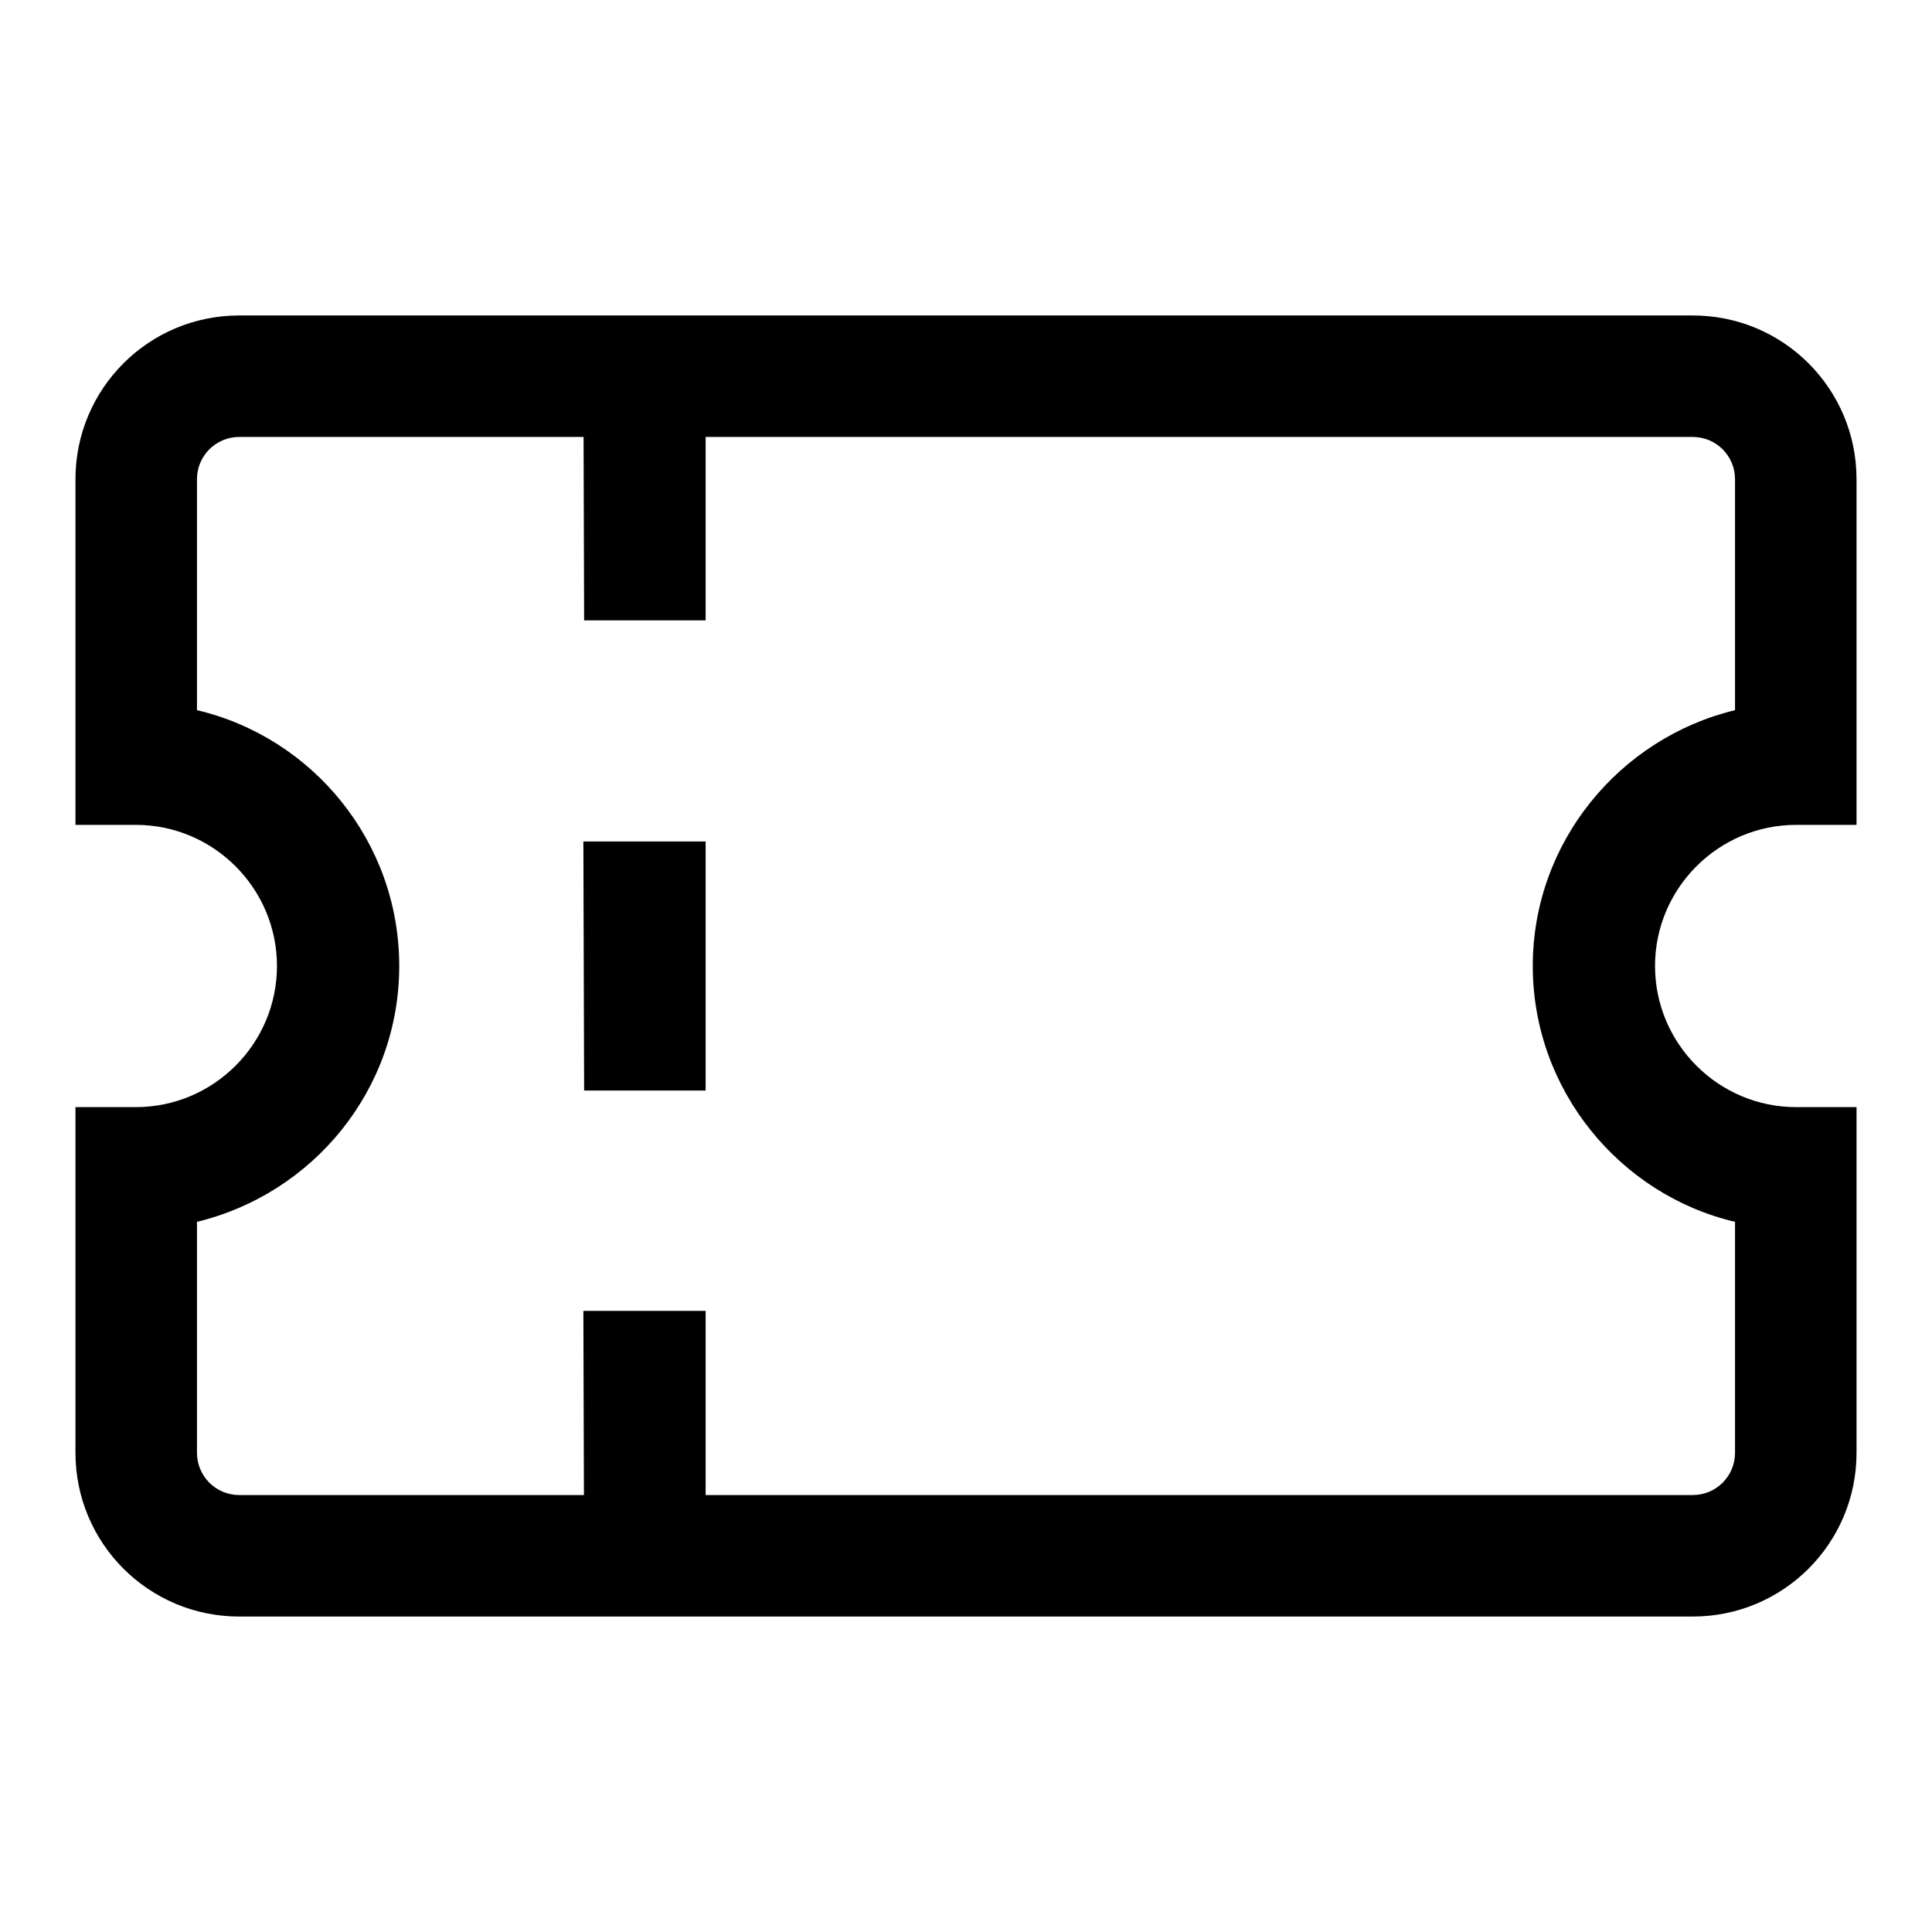 <?xml version="1.0" encoding="utf-8"?>
<!-- Svg Vector Icons : http://www.onlinewebfonts.com/icon -->
<!DOCTYPE svg PUBLIC "-//W3C//DTD SVG 1.1//EN" "http://www.w3.org/Graphics/SVG/1.1/DTD/svg11.dtd">
<svg version="1.1" xmlns="http://www.w3.org/2000/svg" xmlns:xlink="http://www.w3.org/1999/xlink" x="0px" y="0px" viewBox="0 0 256 256" enable-background="new 0 0 256 256" xml:space="preserve">
<g> <path fill="#000000" d="M93.5,144.5H77.4l-0.1-33h16.2V144.5z M93.5,82.2H77.4l-0.1-33h16.2V82.2z M93.5,206.8H77.4l-0.1-33.1h16.2 V206.8z"/> <path fill="#000000" d="M224.3,214.2H31.7c-12,0-21.7-9.7-21.7-21.7v-45.8h8c10.3,0,18.7-8.4,18.7-18.7c0-10.3-8.4-18.7-18.7-18.7 h-8V63.5c0-12,9.7-21.7,21.7-21.7h192.6c12,0,21.7,9.7,21.7,21.7v45.8h-8c-10.3,0-18.7,8.4-18.7,18.7c0,10.3,8.4,18.7,18.7,18.7h8 v45.8C246,204.5,236.3,214.2,224.3,214.2z M26.1,161.9v30.6c0,3.1,2.5,5.6,5.6,5.6h192.6c3.1,0,5.6-2.5,5.6-5.6v-30.6 c-15.3-3.6-26.8-17.5-26.8-33.9s11.5-30.2,26.8-33.9V63.5c0-3.1-2.5-5.6-5.6-5.6H31.7c-3.1,0-5.6,2.5-5.6,5.6v30.6 c15.3,3.6,26.8,17.4,26.8,33.9S41.4,158.2,26.1,161.9z"/></g>
</svg>
